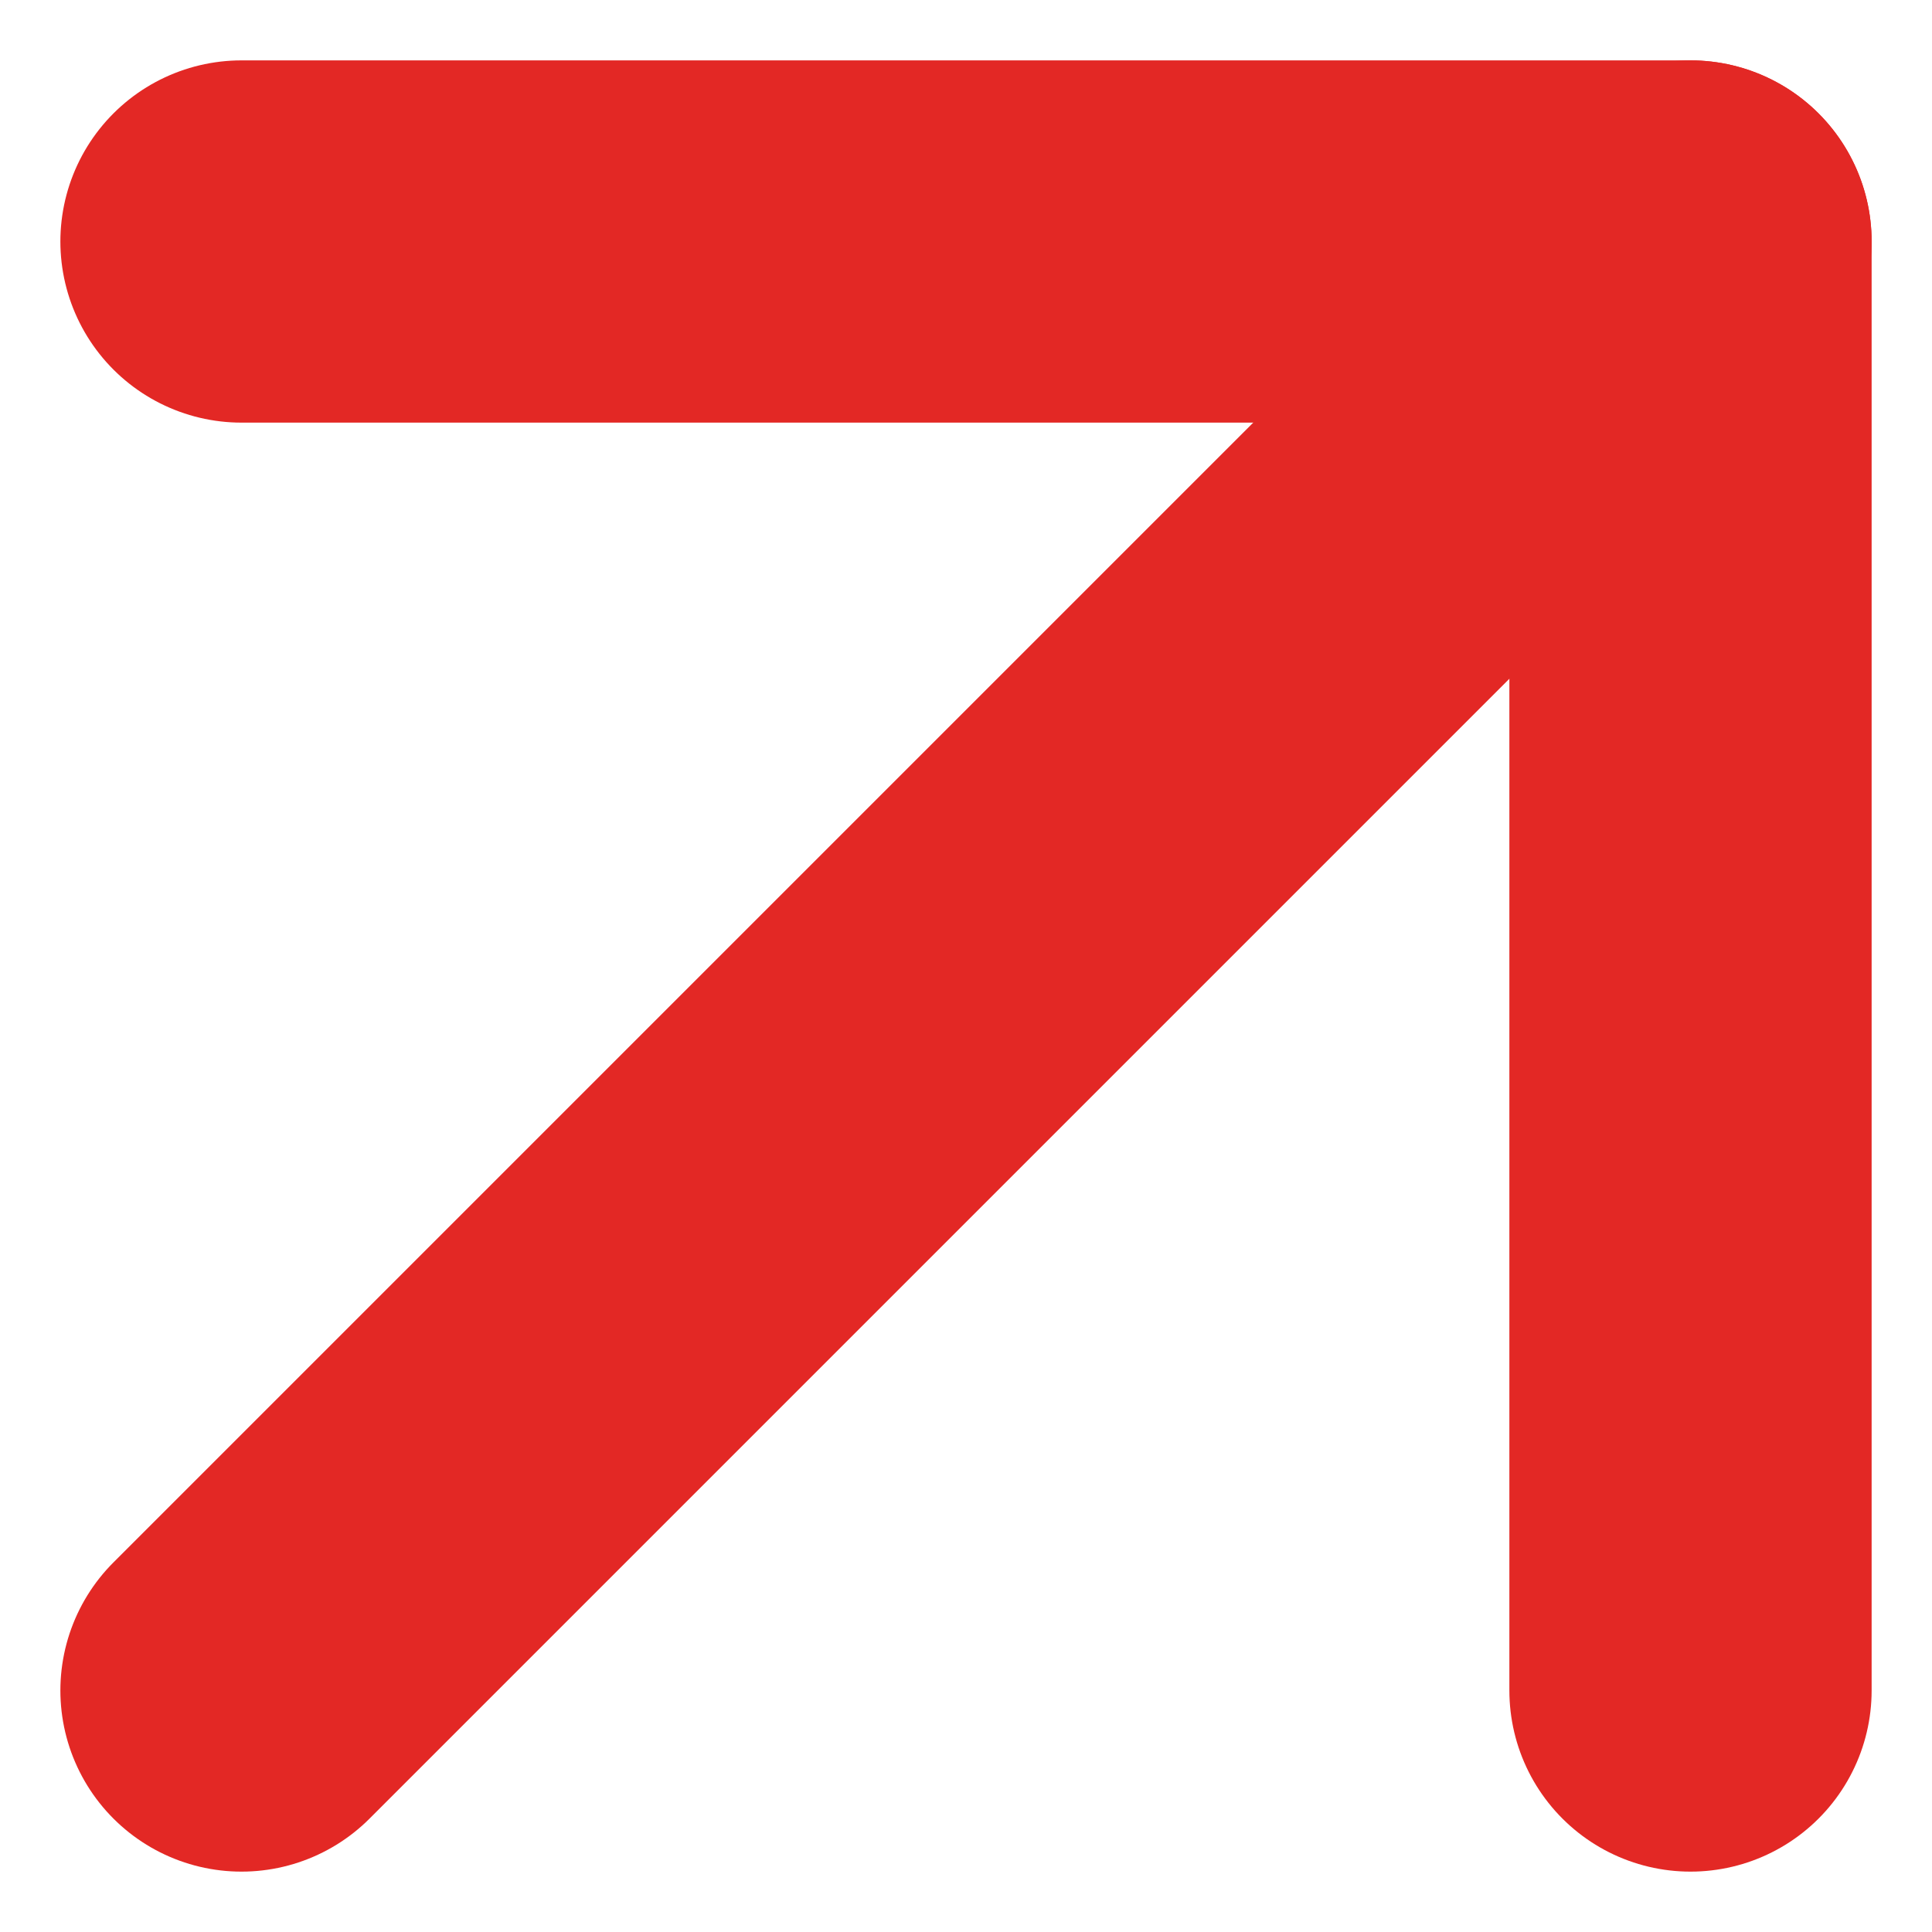 <svg xmlns="http://www.w3.org/2000/svg" xmlns:xlink="http://www.w3.org/1999/xlink" width="8" height="8" viewBox="0 0 8 8">
  <defs>
    <clipPath id="clip-path">
      <rect id="Rectangle_870" data-name="Rectangle 870" width="8" height="8" transform="translate(2958 -116)" fill="#fff" stroke="#e32825" stroke-width="1"/>
    </clipPath>
  </defs>
  <g id="Mask_Group_201" data-name="Mask Group 201" transform="translate(-2958 116)" clip-path="url(#clip-path)">
    <g id="Icon_feather-arrow-down-right" data-name="Icon feather-arrow-down-right" transform="translate(2959 -109) rotate(-90)">
      <path id="Path_2341" data-name="Path 2341" d="M0,0,6,6" fill="none" stroke="#e32825" stroke-linecap="round" stroke-linejoin="round" stroke-width="1.5"/>
      <path id="Path_2342" data-name="Path 2342" d="M6,0V6H0" fill="none" stroke="#e32825" stroke-linecap="round" stroke-linejoin="round" stroke-width="1.5"/>
    </g>
  </g>
</svg>
